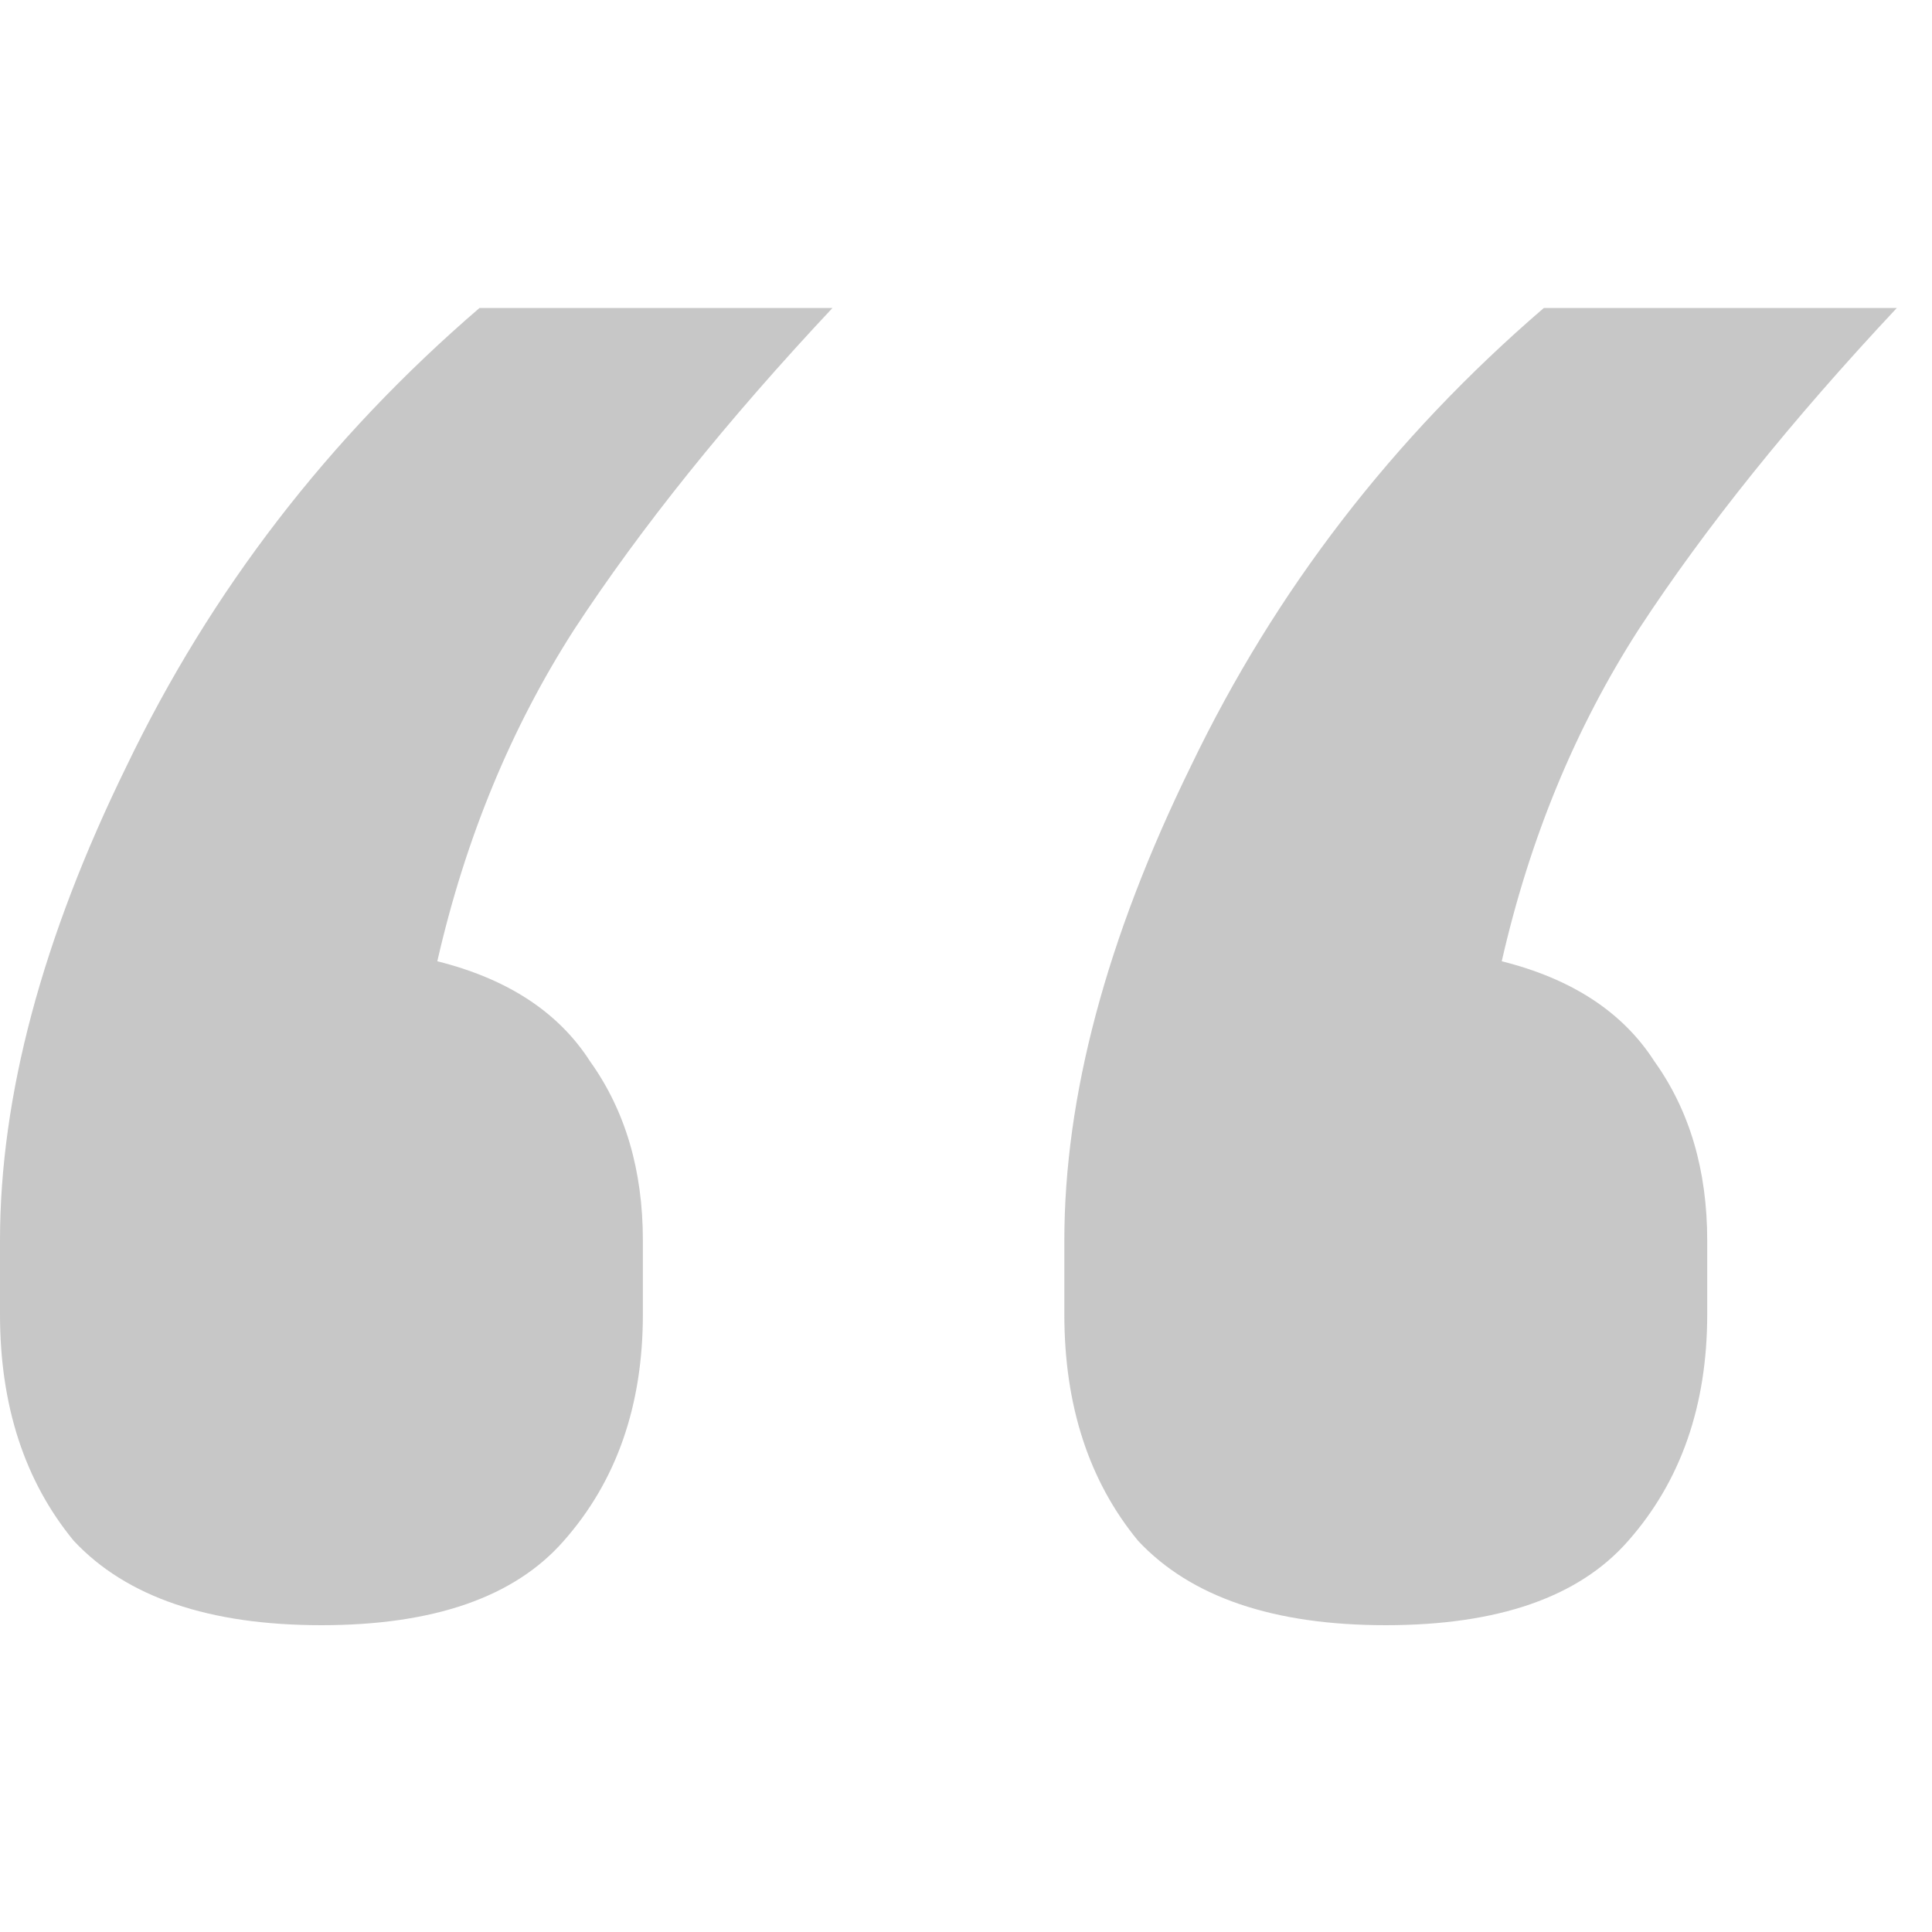<svg width="20" height="20" viewBox="0 0 20 20" fill="none" xmlns="http://www.w3.org/2000/svg">
<g opacity="0.4">
<path d="M3.327 16.824C2.164 16.824 1.309 16.533 0.764 15.951C0.255 15.333 0 14.551 0 13.606L0 12.842C0 11.351 0.436 9.715 1.309 7.933C2.182 6.115 3.4 4.533 4.964 3.188L8.618 3.188C7.527 4.351 6.636 5.46 5.945 6.515C5.291 7.533 4.818 8.678 4.527 9.951C5.255 10.133 5.782 10.478 6.109 10.988C6.473 11.497 6.655 12.115 6.655 12.842V13.606C6.655 14.551 6.382 15.333 5.836 15.951C5.327 16.533 4.491 16.824 3.327 16.824ZM14.345 16.824C13.182 16.824 12.327 16.533 11.782 15.951C11.273 15.333 11.018 14.551 11.018 13.606V12.842C11.018 11.351 11.454 9.715 12.327 7.933C13.2 6.115 14.418 4.533 15.982 3.188L19.636 3.188C18.546 4.351 17.654 5.46 16.964 6.515C16.309 7.533 15.836 8.678 15.546 9.951C16.273 10.133 16.8 10.478 17.127 10.988C17.491 11.497 17.673 12.115 17.673 12.842V13.606C17.673 14.551 17.4 15.333 16.855 15.951C16.346 16.533 15.509 16.824 14.345 16.824Z" fill="#737373"/>
</g>
</svg>
